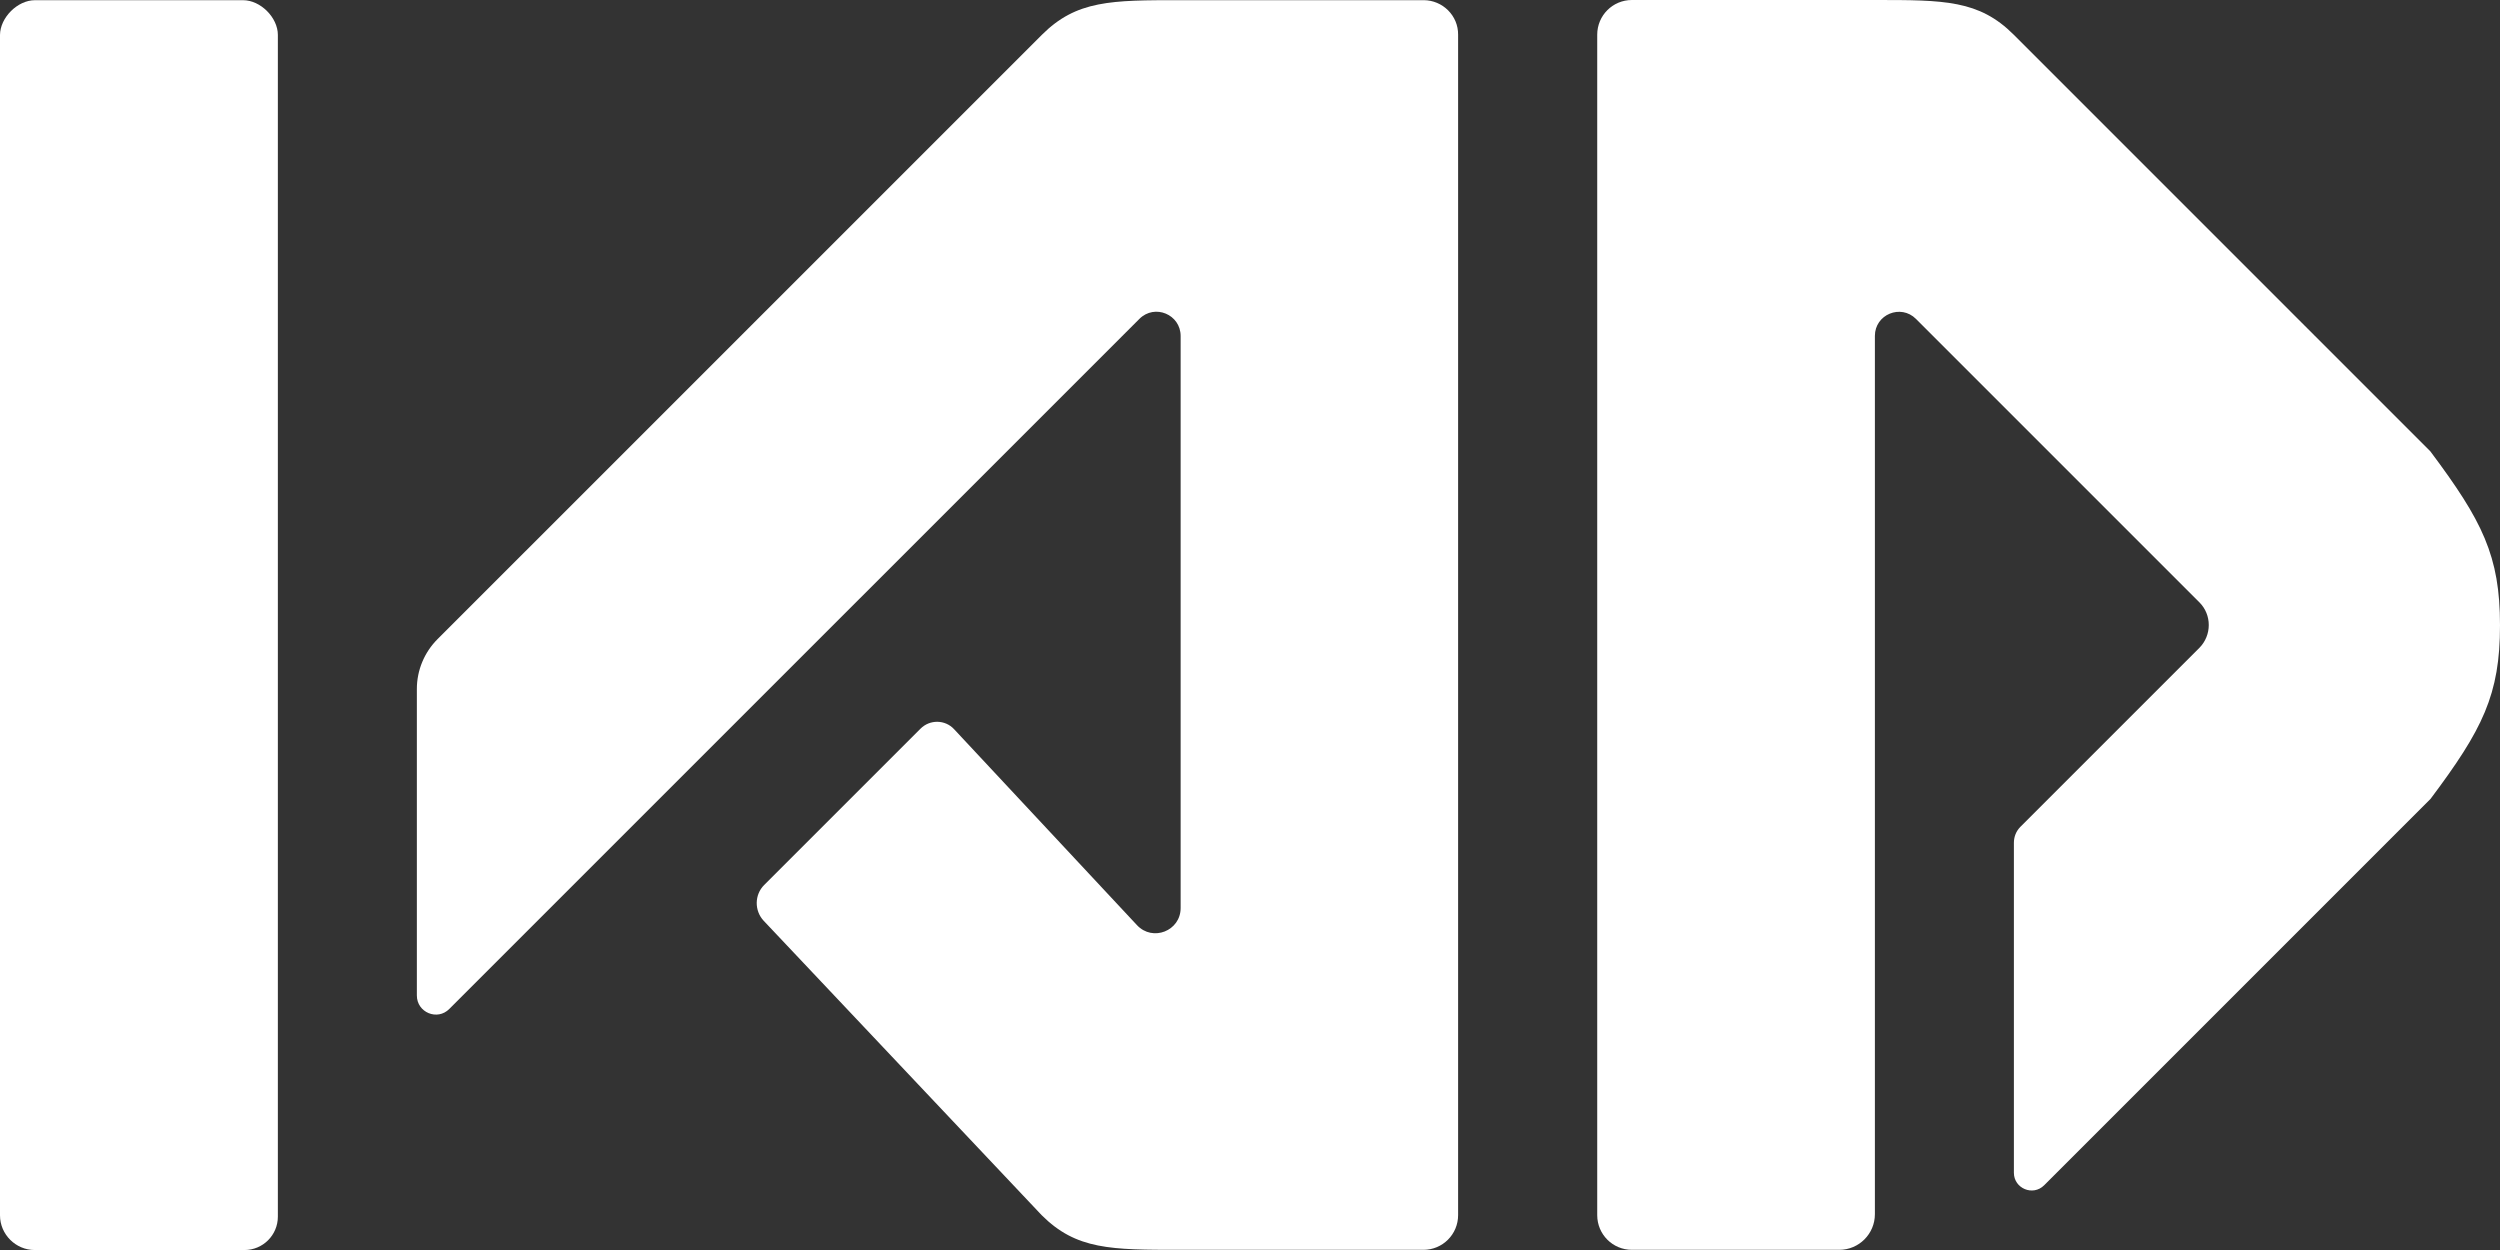 <svg
  width="90"
  height="45"
  viewBox="0 0 90 45"
  fill="none"
  xmlns="http://www.w3.org/2000/svg">
  <rect x="0" y="0" width="90" height="45" fill="#333333" stroke="none"/>
  <g fill="white">
    <path
      d="M1.256 0.007H8.753C9.378 0.007 10.003 0.632 10.003 1.256V43.799C10.003 44.464 9.465 45.001 8.8 45.001H1.25C0.564 45.001 0 44.437 0 43.752V1.256C0.007 0.632 0.631 0.007 1.256 0.007Z" />
    <path
      d="M87.494 16.25L72.494 1.249C71.244 4.00396e-07 69.995 0 67.496 0H58.749C58.057 0 57.5 0.558 57.5 1.249V43.745C57.5 44.437 58.057 44.994 58.749 44.994H66.213C66.925 44.994 67.496 44.416 67.496 43.711V12.092C67.496 11.319 68.429 10.936 68.974 11.48L79.178 21.684C79.628 22.134 79.628 22.866 79.178 23.323L72.735 29.765C72.581 29.92 72.5 30.121 72.5 30.343V42.22C72.5 42.784 73.186 43.073 73.589 42.67L87.501 28.758C89.375 26.259 90 25.009 90 22.51C90 20.012 89.368 18.755 87.494 16.25Z" />
    <path
      d="M51.249 0.006H42.503C40.004 0.006 38.755 0.006 37.505 1.256L15.753 23.007C15.276 23.484 15.007 24.129 15.007 24.801V35.838C15.007 36.449 15.746 36.758 16.176 36.321L41.018 11.48C41.569 10.929 42.503 11.319 42.503 12.098V32.687C42.503 33.514 41.495 33.91 40.931 33.305L34.348 26.252C34.025 25.902 33.474 25.896 33.139 26.232L27.509 31.861C27.16 32.21 27.153 32.781 27.489 33.144L37.498 43.744C38.748 44.994 39.997 44.994 42.496 44.994H51.243C51.935 44.994 52.492 44.436 52.492 43.744V1.249C52.499 0.564 51.935 0.006 51.249 0.006Z" />
  </g>
</svg>
